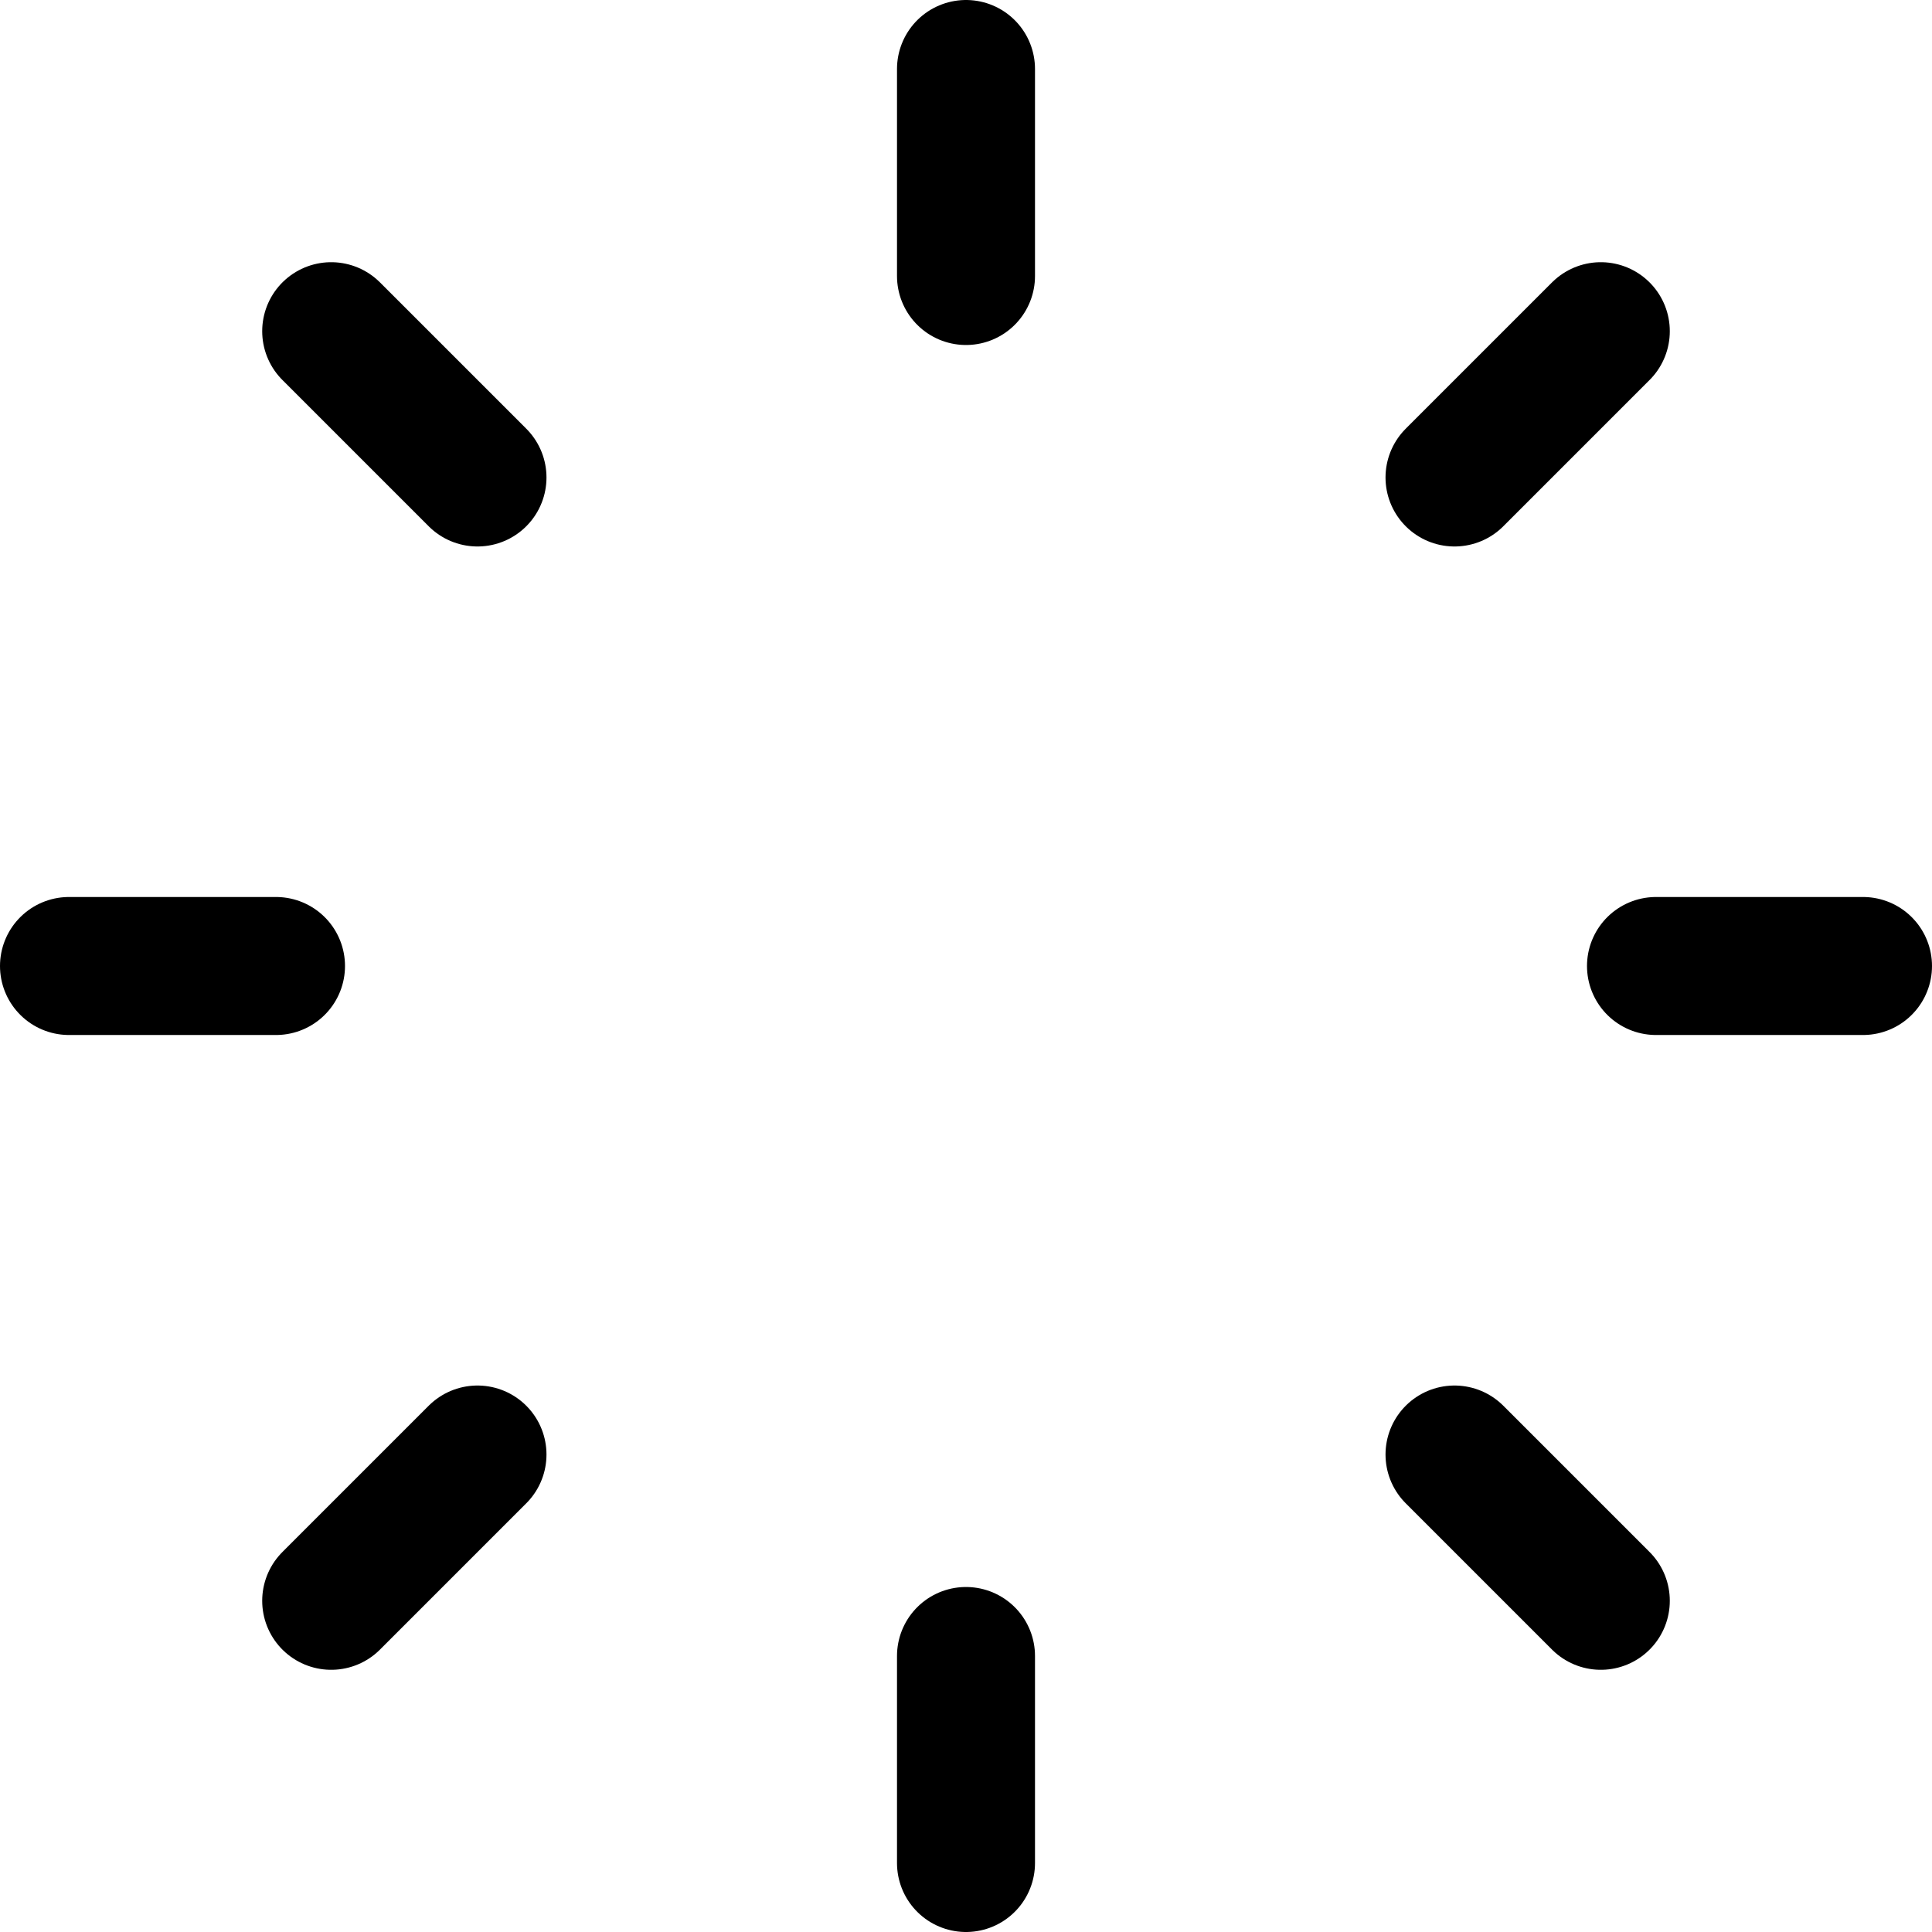 <svg xmlns="http://www.w3.org/2000/svg" viewBox="0 0 14 14">
  
<g transform="matrix(1,0,0,1,0,0)"><g>
    <line x1="2" y1="7" x2="0.5" y2="7" style="fill: none;stroke: #000000;stroke-linecap: round;stroke-linejoin: round"></line>
    <line x1="3.46" y1="3.46" x2="2.4" y2="2.4" style="fill: none;stroke: #000000;stroke-linecap: round;stroke-linejoin: round"></line>
    <line x1="3.46" y1="10.54" x2="2.4" y2="11.6" style="fill: none;stroke: #000000;stroke-linecap: round;stroke-linejoin: round"></line>
    <line x1="12" y1="7" x2="13.5" y2="7" style="fill: none;stroke: #000000;stroke-linecap: round;stroke-linejoin: round"></line>
    <line x1="10.54" y1="10.54" x2="11.6" y2="11.6" style="fill: none;stroke: #000000;stroke-linecap: round;stroke-linejoin: round"></line>
    <line x1="7" y1="12" x2="7" y2="13.5" style="fill: none;stroke: #000000;stroke-linecap: round;stroke-linejoin: round"></line>
    <line x1="10.54" y1="3.46" x2="11.6" y2="2.4" style="fill: none;stroke: #000000;stroke-linecap: round;stroke-linejoin: round"></line>
    <line x1="7" y1="2" x2="7" y2="0.5" style="fill: none;stroke: #000000;stroke-linecap: round;stroke-linejoin: round"></line>
  </g></g></svg>